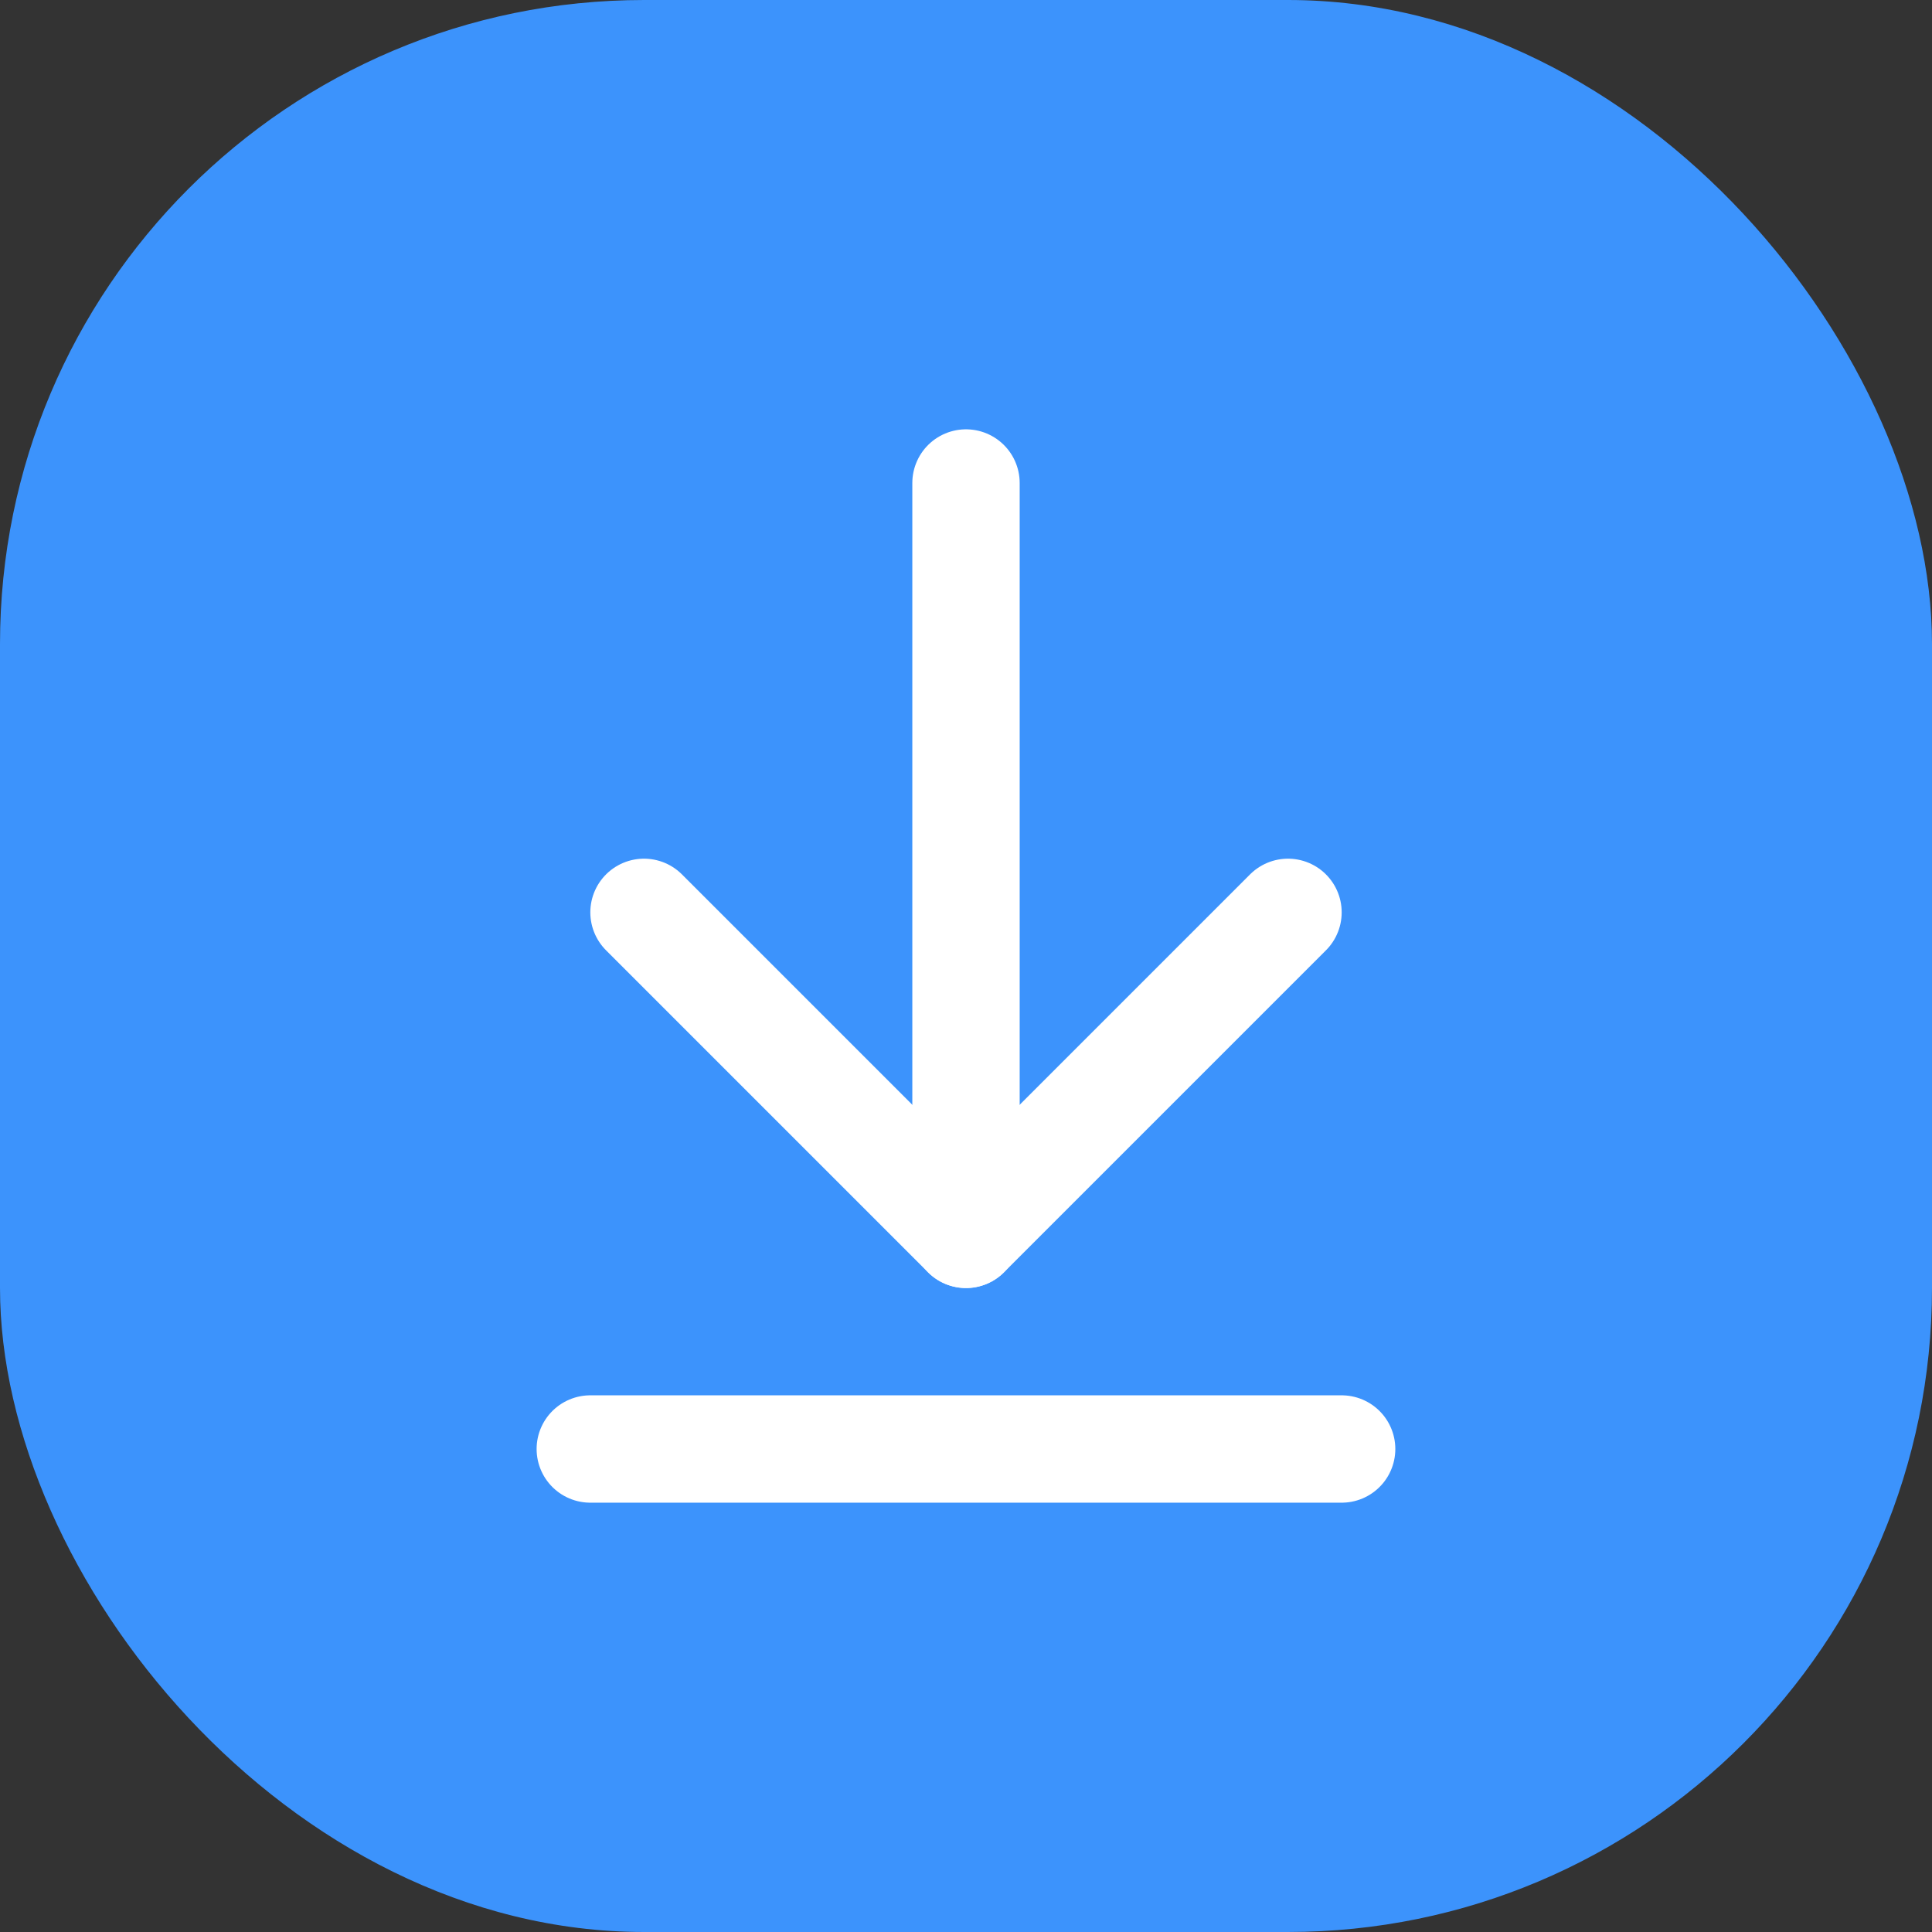 <?xml version="1.0" encoding="UTF-8"?> <svg xmlns="http://www.w3.org/2000/svg" width="30" height="30" viewBox="0 0 30 30" fill="none"><rect x="0" y="0" width="30" height="30" fill="#333333" stroke="none"/><rect width="30" height="30" rx="10" fill="#3C93FC"></rect><path d="M15 19.167V7.5" stroke="white" stroke-width="1.667" stroke-linecap="round" stroke-linejoin="round"></path><path d="M10 14.167L15 19.167L20 14.167" stroke="white" stroke-width="1.667" stroke-linecap="round" stroke-linejoin="round"></path><path d="M20.833 22.5H9.166" stroke="white" stroke-width="1.667" stroke-linecap="round" stroke-linejoin="round"></path></svg> 